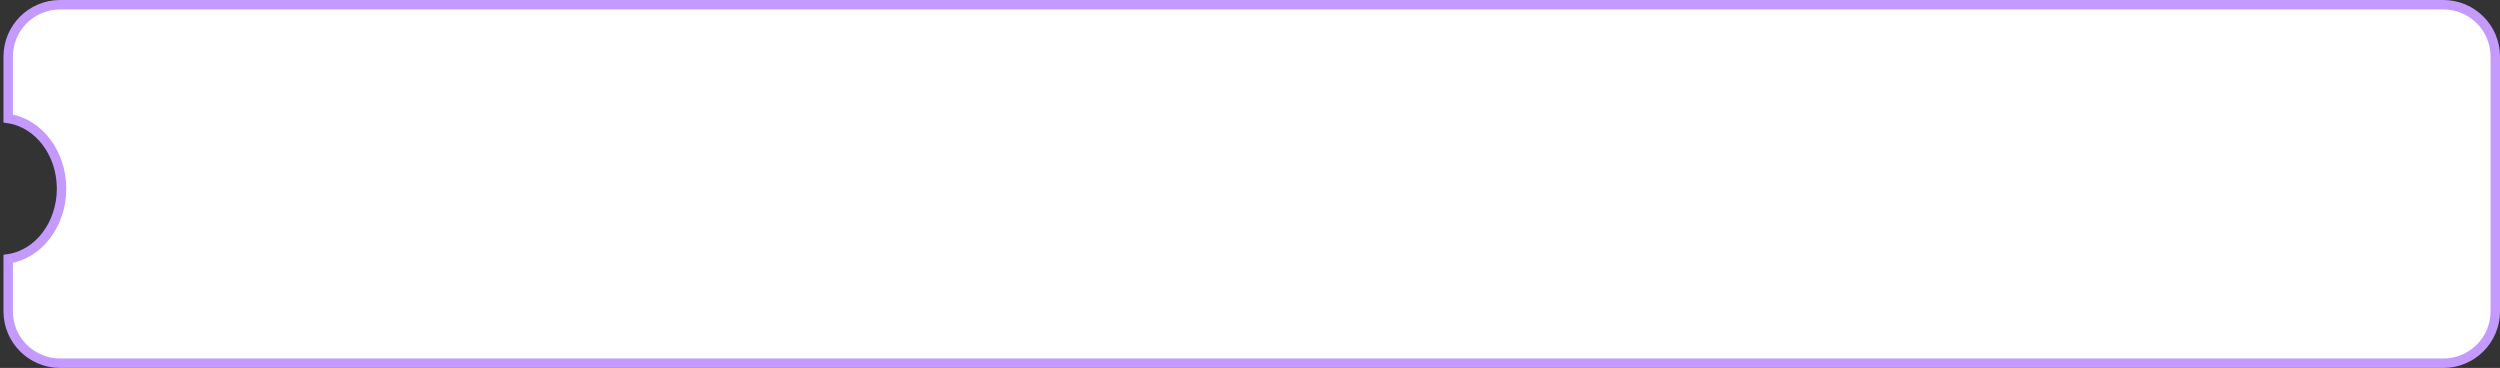 <?xml version="1.0" encoding="UTF-8"?> <svg xmlns="http://www.w3.org/2000/svg" width="265" height="39" viewBox="0 0 265 39" fill="none"><rect x="0" y="0" width="265" height="39" fill="#333333" stroke="none"/> <path d="M6.368 38.5C3.331 38.5 0.868 36.038 0.868 33V27.439C4.113 26.962 6.525 23.754 6.525 20C6.525 16.246 4.113 13.038 0.868 12.561V6C0.868 2.962 3.331 0.5 6.368 0.5H259C262.038 0.5 264.5 2.962 264.5 6V33C264.5 36.038 262.038 38.5 259 38.5H6.368Z" fill="white" stroke="#C49AFF"></path> </svg> 